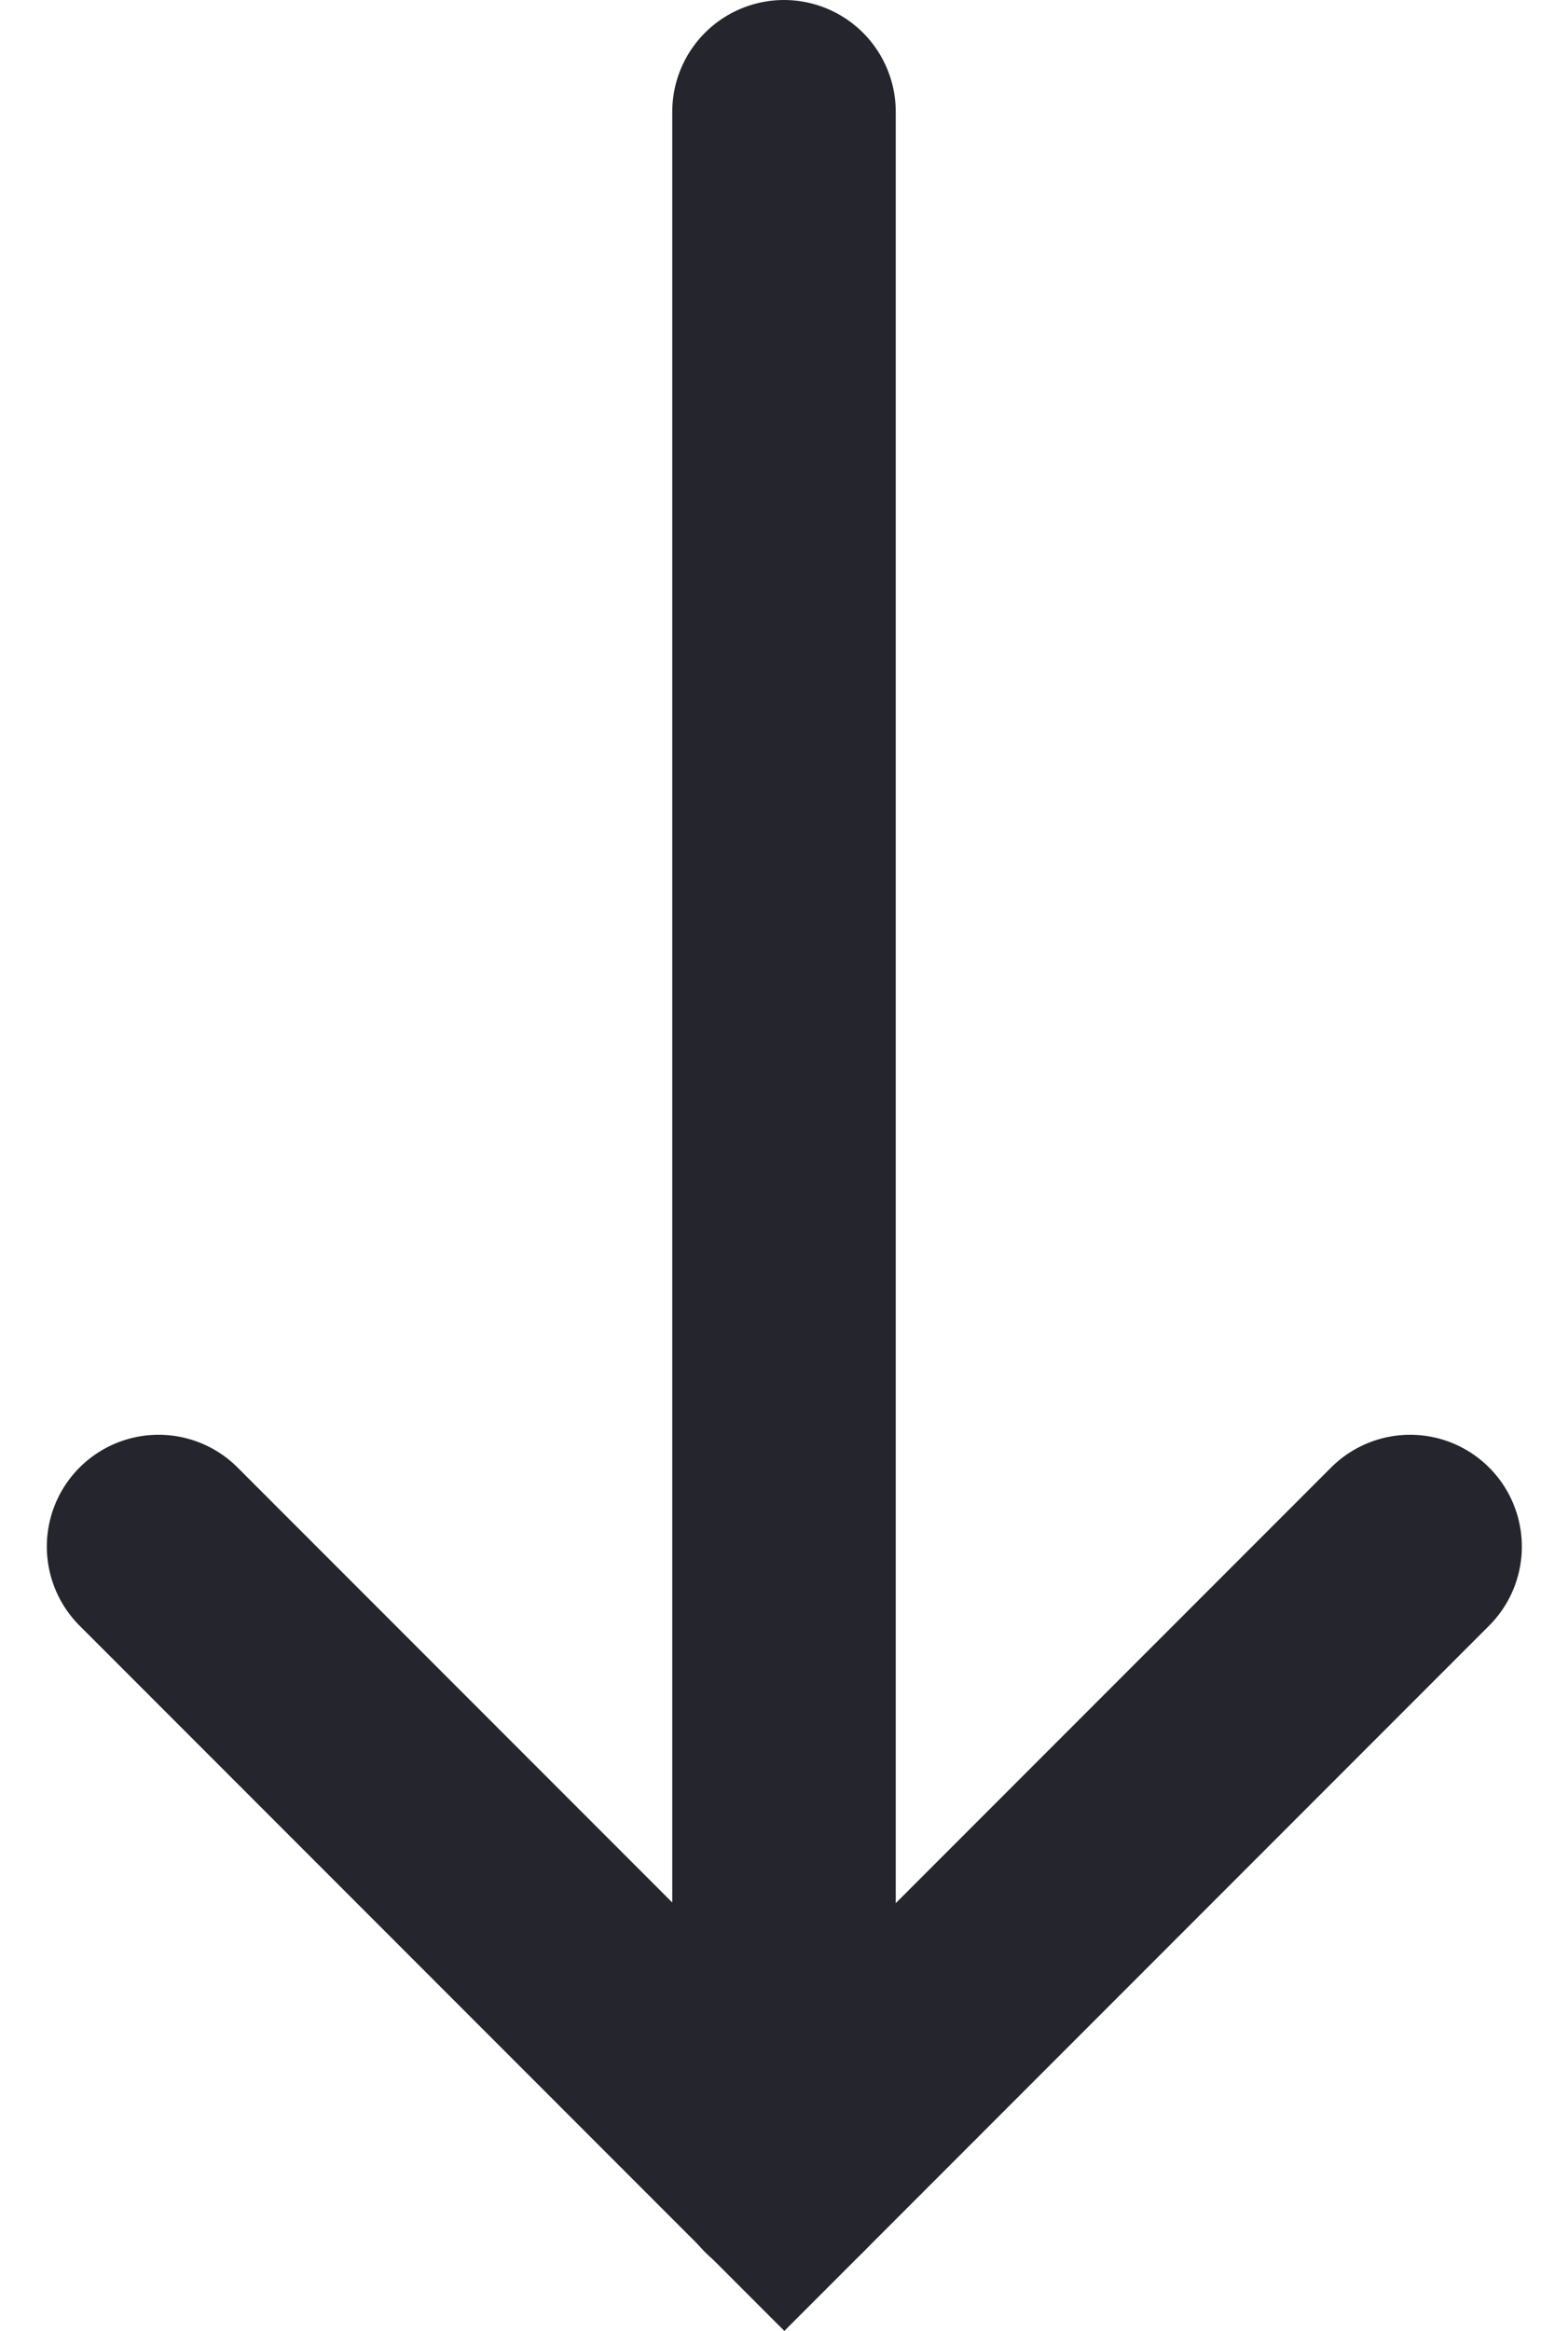 <svg xmlns="http://www.w3.org/2000/svg" width="14.032" height="20.847" viewBox="0 0 14.032 20.847">
  <g id="Raggruppa_519" data-name="Raggruppa 519" transform="translate(1067.665 -774.198) rotate(90)">
    <g id="Raggruppa_513" data-name="Raggruppa 513" transform="translate(0.612 -0.398)">
      <path id="Tracciato_186" data-name="Tracciato 186" d="M15865.627,11272.444l5.6,5.6-5.6,5.6" transform="translate(-15078.21 -10217)" fill="none" stroke="#25262d" stroke-linecap="round" stroke-width="2"/>
      <path id="Tracciato_187" data-name="Tracciato 187" d="M15868.019,11278.047h-18.433" transform="translate(-15075 -10217)" fill="none" stroke="#25262d" stroke-linecap="round" stroke-width="2"/>
    </g>
  </g>
</svg>
